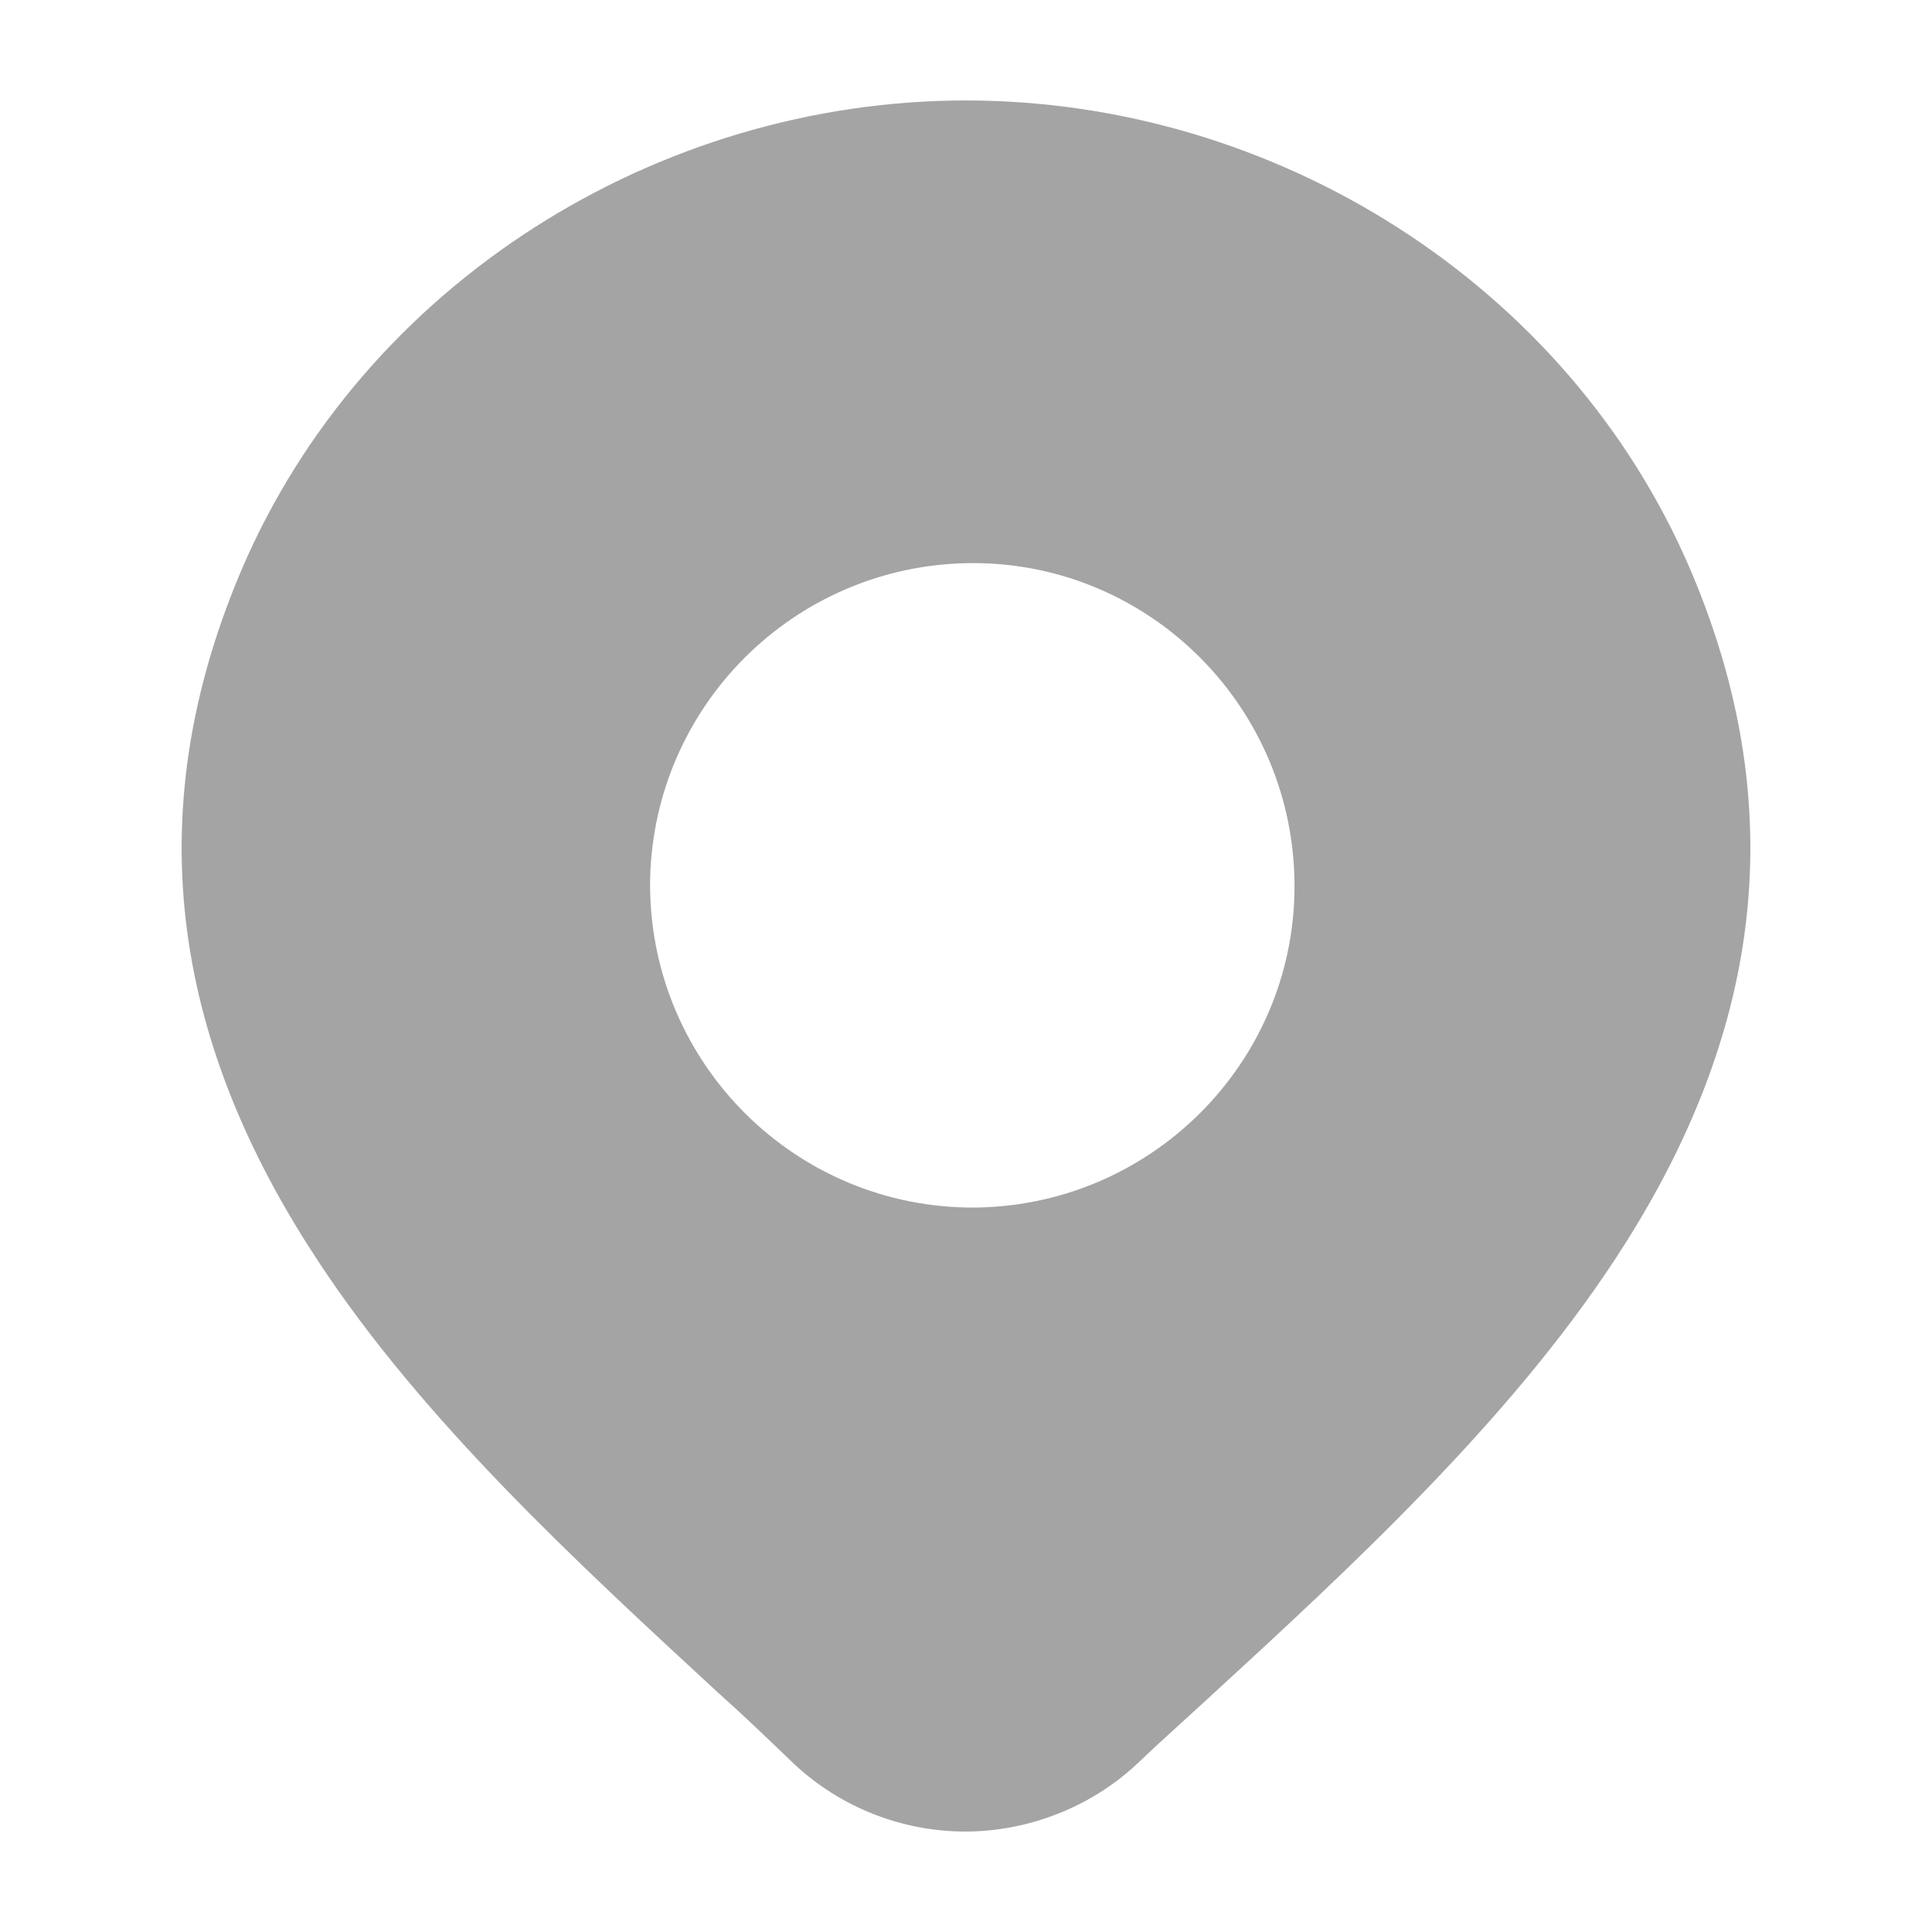 <?xml version="1.0" encoding="utf-8"?>
<!-- Generator: Adobe Illustrator 23.0.1, SVG Export Plug-In . SVG Version: 6.00 Build 0)  -->
<svg version="1.1" id="图层_1" xmlns="http://www.w3.org/2000/svg" xmlns:xlink="http://www.w3.org/1999/xlink" x="0px" y="0px"
	 viewBox="0 0 200 200" style="enable-background:new 0 0 200 200;" xml:space="preserve">
<style type="text/css">
	.st0{fill:#A4A4A4;}
</style>
<path class="st0" d="M100,10.4c-31.9,0-62.3,18.9-75,48.6c-11.8,27.7-5.4,51.3,7.9,71.5c10.9,16.6,26.9,31.3,41.3,44.6
	c2.8,2.5,5.4,5,8,7.5h0c4.8,4.5,11.2,7,17.7,7s13-2.5,17.8-7c2.4-2.3,5-4.6,7.6-7c14.6-13.4,30.8-28.4,41.8-45.1
	c13.3-20.2,19.7-43.8,7.9-71.5C162.3,29.3,131.9,10.4,100,10.4L100,10.4z M100,58.3c18.4-0.4,33.6,14.3,34,32.7s-14.3,33.6-32.7,34
	c-0.4,0-0.9,0-1.3,0c-18.4-0.4-33-15.6-32.7-34C67.7,73.1,82.1,58.7,100,58.3z"/>
</svg>
